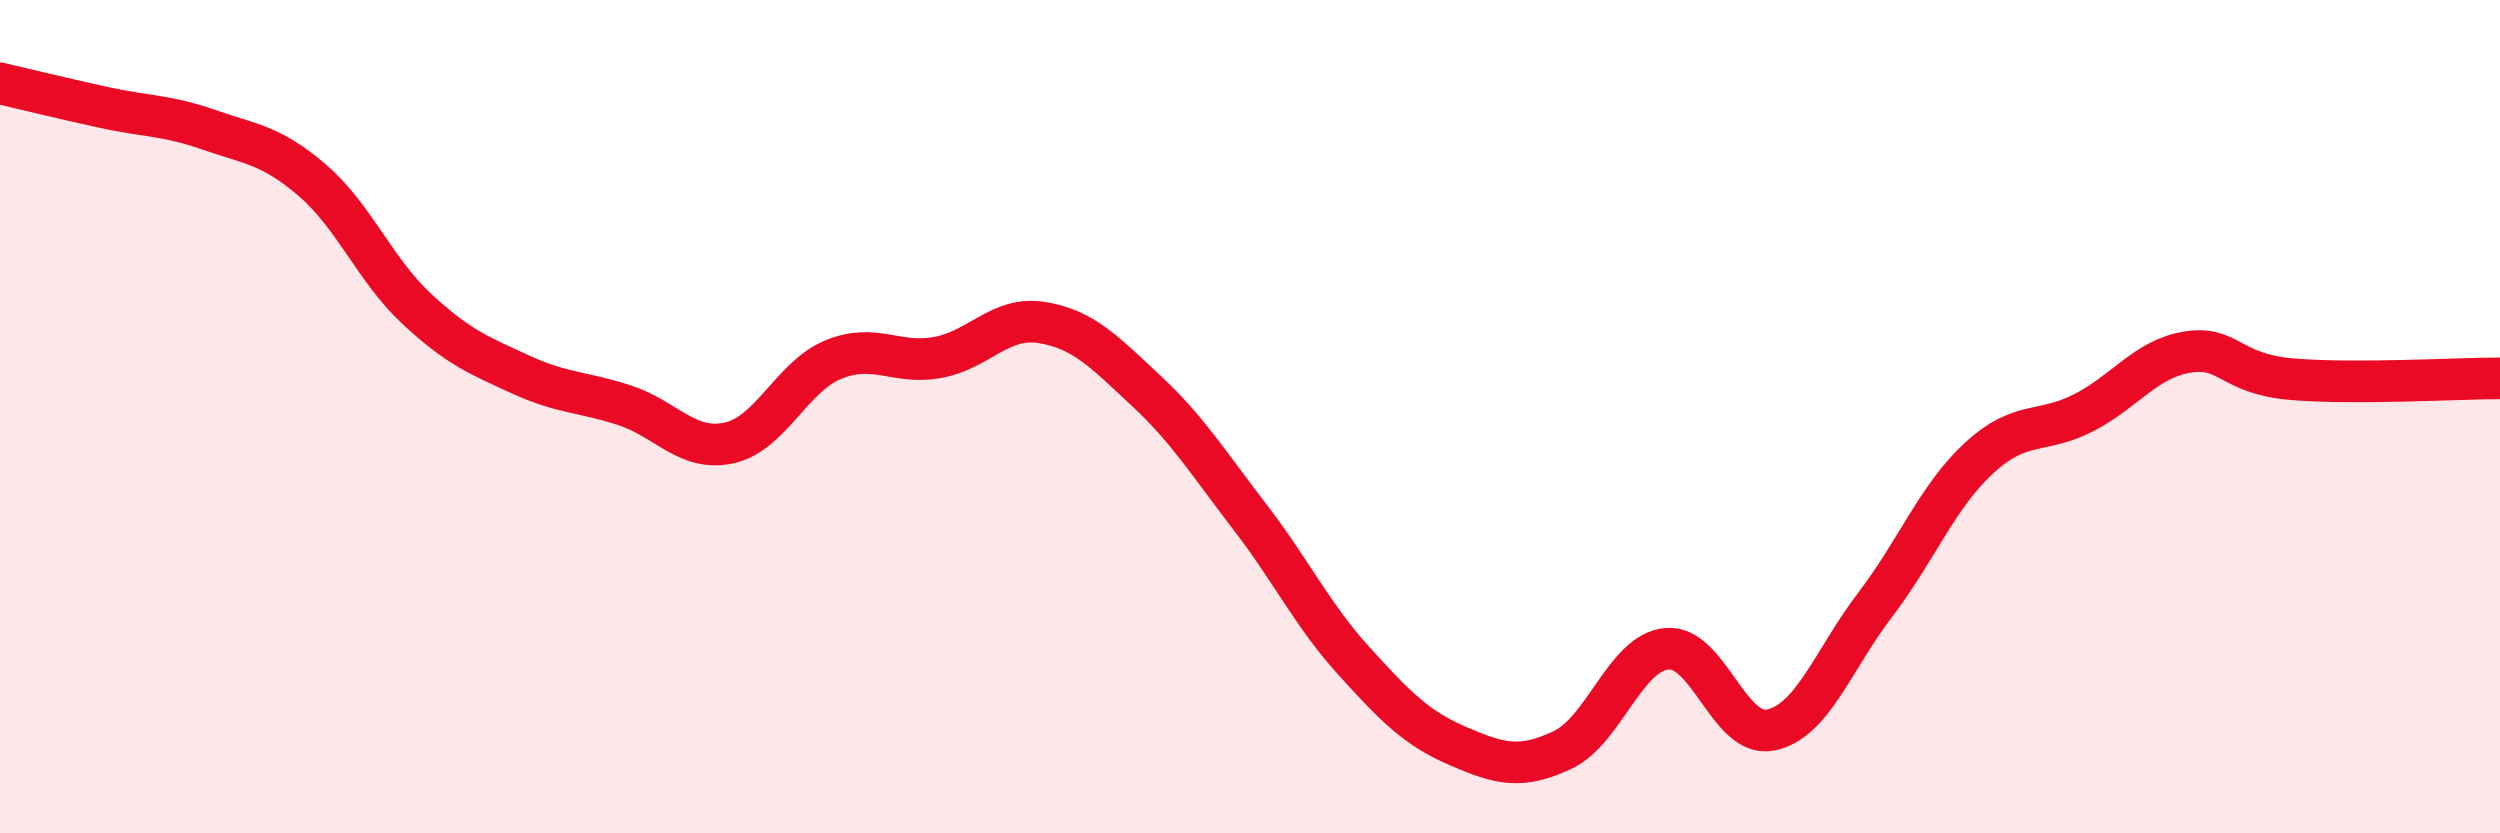 
    <svg width="60" height="20" viewBox="0 0 60 20" xmlns="http://www.w3.org/2000/svg">
      <path
        d="M 0,2 C 0.5,2.12 1.5,2.36 2.5,2.58 C 3.5,2.8 4,2.76 5,3.11 C 6,3.46 6.5,3.47 7.5,4.33 C 8.5,5.19 9,6.48 10,7.41 C 11,8.34 11.5,8.53 12.5,8.99 C 13.5,9.45 14,9.4 15,9.73 C 16,10.06 16.5,10.85 17.5,10.63 C 18.5,10.41 19,9.04 20,8.63 C 21,8.22 21.5,8.76 22.5,8.58 C 23.5,8.4 24,7.58 25,7.74 C 26,7.9 26.5,8.44 27.5,9.37 C 28.5,10.3 29,11.11 30,12.41 C 31,13.71 31.5,14.77 32.5,15.87 C 33.5,16.97 34,17.48 35,17.91 C 36,18.34 36.5,18.47 37.5,18 C 38.5,17.53 39,15.67 40,15.57 C 41,15.47 41.5,17.73 42.5,17.52 C 43.5,17.31 44,15.83 45,14.52 C 46,13.21 46.5,11.91 47.5,10.99 C 48.5,10.07 49,10.42 50,9.91 C 51,9.4 51.5,8.61 52.5,8.45 C 53.5,8.29 53.5,8.97 55,9.1 C 56.5,9.23 59,9.08 60,9.08L60 20L0 20Z"
        fill="#EB0A25"
        opacity="0.1"
        stroke-linecap="round"
        stroke-linejoin="round"
      />
      <path
        d="M 0,2 C 0.5,2.12 1.5,2.36 2.5,2.58 C 3.5,2.8 4,2.76 5,3.11 C 6,3.46 6.5,3.47 7.5,4.33 C 8.5,5.19 9,6.48 10,7.41 C 11,8.34 11.5,8.53 12.5,8.99 C 13.5,9.45 14,9.4 15,9.73 C 16,10.06 16.5,10.85 17.5,10.63 C 18.5,10.41 19,9.04 20,8.63 C 21,8.22 21.5,8.76 22.5,8.58 C 23.5,8.4 24,7.58 25,7.74 C 26,7.9 26.5,8.44 27.5,9.37 C 28.5,10.3 29,11.11 30,12.41 C 31,13.71 31.5,14.77 32.5,15.87 C 33.5,16.97 34,17.48 35,17.91 C 36,18.34 36.5,18.47 37.5,18 C 38.5,17.53 39,15.67 40,15.57 C 41,15.47 41.5,17.73 42.5,17.52 C 43.5,17.31 44,15.83 45,14.52 C 46,13.21 46.5,11.91 47.5,10.99 C 48.5,10.07 49,10.42 50,9.91 C 51,9.4 51.5,8.61 52.5,8.45 C 53.5,8.29 53.5,8.97 55,9.1 C 56.5,9.23 59,9.08 60,9.08"
        stroke="#EB0A25"
        stroke-width="1"
        fill="none"
        stroke-linecap="round"
        stroke-linejoin="round"
      />
    </svg>
  